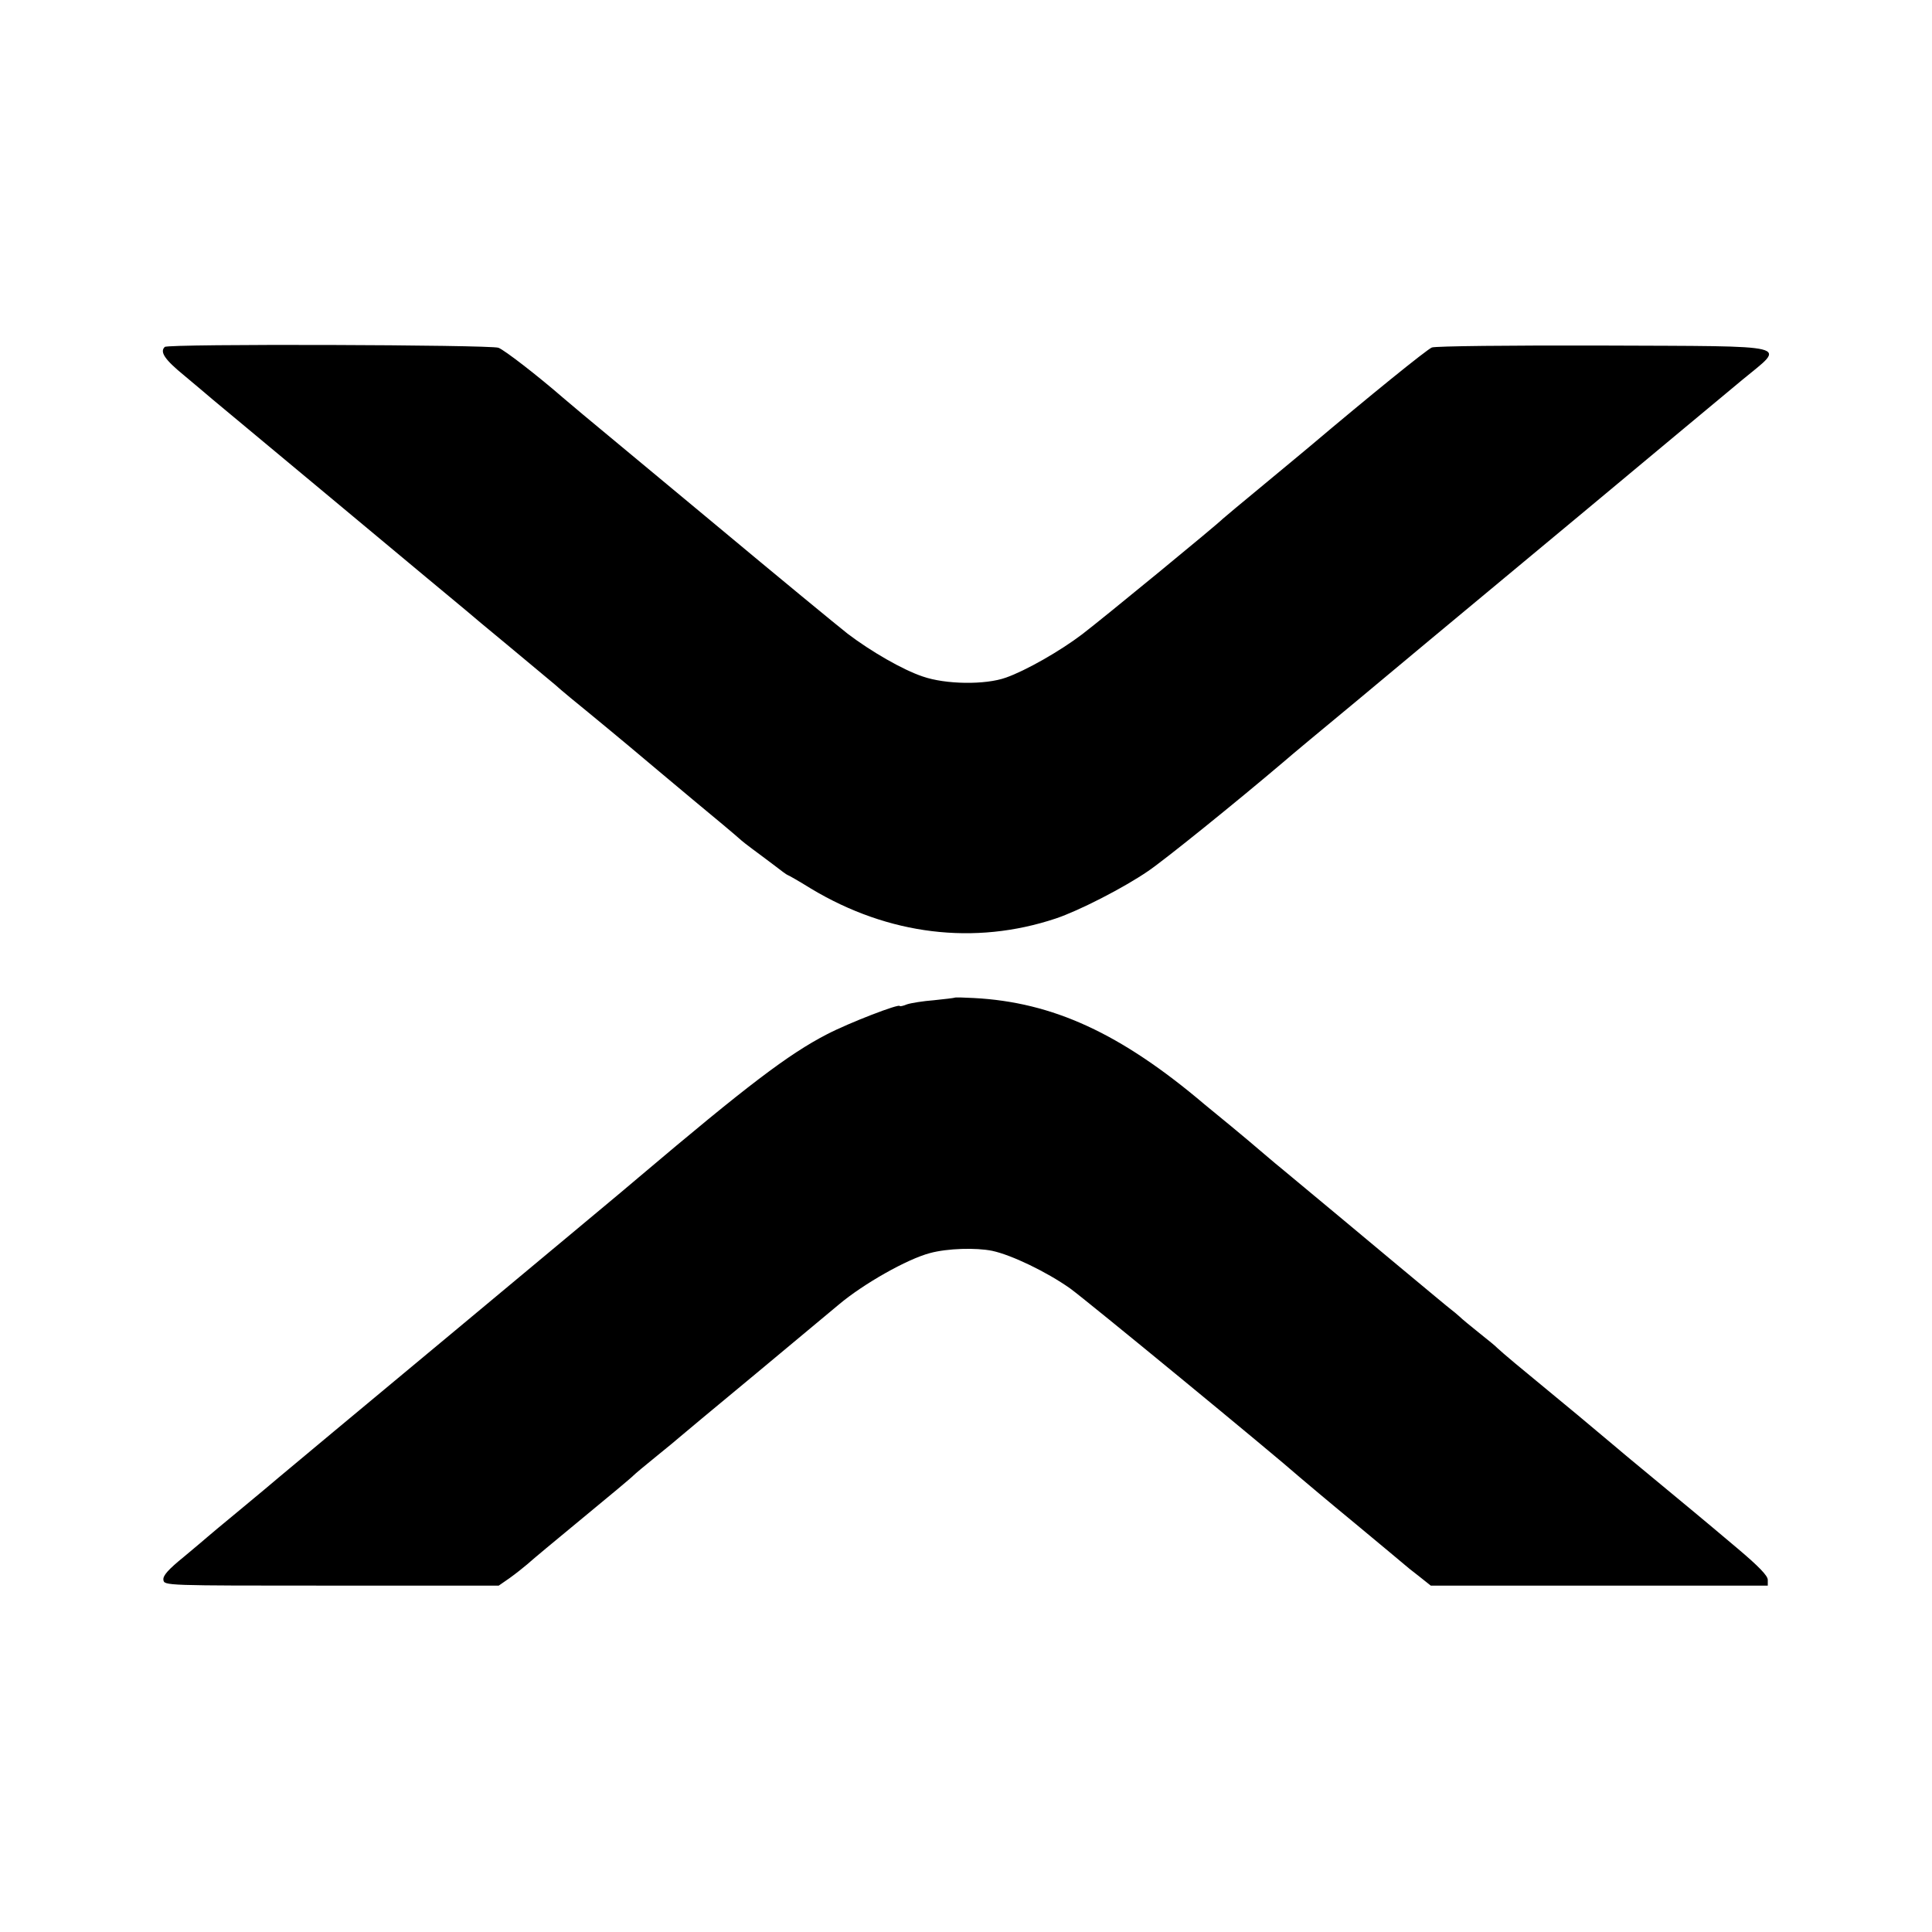 <?xml version="1.0" standalone="no"?>
<!DOCTYPE svg PUBLIC "-//W3C//DTD SVG 20010904//EN"
 "http://www.w3.org/TR/2001/REC-SVG-20010904/DTD/svg10.dtd">
<svg version="1.0" xmlns="http://www.w3.org/2000/svg"
 width="700pt" height="700pt" viewBox="0 0 700 700"
 preserveAspectRatio="xMidYMid meet">
<g transform="translate(0,700) scale(0.1,-0.1)"
fill="#000000" stroke="none">
<path d="M597 5743 c-19 -18 0 -46 71 -104 42 -35 88 -74 102 -86 14 -12 221
-184 460 -383 239 -199 446 -372 460 -383 14 -12 79 -67 145 -121 66 -55 144
-120 174 -145 29 -26 84 -71 121 -101 37 -30 105 -87 151 -125 46 -39 149
-125 229 -192 80 -66 155 -129 167 -140 12 -11 34 -28 49 -39 14 -10 48 -36
75 -56 27 -21 50 -38 52 -38 2 0 41 -22 86 -50 280 -168 592 -206 886 -108 84
28 246 111 335 172 63 43 318 249 490 395 25 22 144 121 265 221 121 101 240
200 265 221 25 21 268 223 540 449 272 227 539 449 593 494 158 131 201 121
-505 124 -339 1 -606 -2 -620 -7 -18 -7 -229 -178 -443 -359 -11 -9 -85 -71
-165 -137 -80 -66 -147 -122 -150 -125 -19 -20 -433 -360 -509 -418 -80 -61
-205 -132 -276 -157 -75 -27 -219 -25 -302 4 -72 24 -188 91 -272 155 -32 25
-251 205 -487 402 -236 196 -449 373 -473 393 -24 20 -55 46 -70 59 -92 80
-212 173 -235 182 -30 11 -1198 15 -1209 3z"/>
<path d="M3458 3385 c-2 -1 -35 -5 -74 -9 -39 -3 -83 -10 -98 -15 -14 -6 -26
-8 -26 -6 0 10 -182 -60 -263 -102 -140 -72 -292 -188 -682 -518 -27 -24 -327
-273 -665 -555 -338 -281 -626 -521 -640 -533 -14 -12 -77 -65 -140 -117 -63
-52 -117 -97 -120 -100 -3 -3 -40 -34 -83 -70 -58 -47 -77 -69 -75 -84 3 -21
3 -21 609 -21 l606 0 39 27 c21 15 50 38 64 50 14 13 104 88 200 167 96 79
180 149 185 155 6 6 44 38 85 71 41 33 77 63 80 66 3 3 129 108 280 233 151
126 286 238 300 250 88 74 246 164 330 186 63 17 166 20 225 8 70 -15 197 -76
282 -136 57 -41 737 -600 833 -685 14 -12 104 -88 200 -167 96 -80 177 -147
180 -150 3 -3 25 -21 50 -40 l44 -35 611 0 610 0 0 21 c0 15 -33 49 -110 114
-60 51 -130 109 -155 130 -46 38 -164 136 -233 193 -22 18 -44 37 -50 42 -7 6
-70 59 -142 119 -71 59 -139 115 -150 124 -11 9 -45 37 -75 62 -30 25 -59 50
-65 56 -5 6 -35 30 -65 54 -30 24 -63 51 -72 60 -9 8 -23 20 -30 25 -12 9 -74
61 -198 164 -45 38 -337 281 -419 349 -25 20 -58 49 -75 63 -17 15 -65 55
-106 89 -41 34 -84 69 -95 78 -304 258 -550 371 -837 386 -37 2 -68 3 -70 1z"/>
</g>
</svg>
